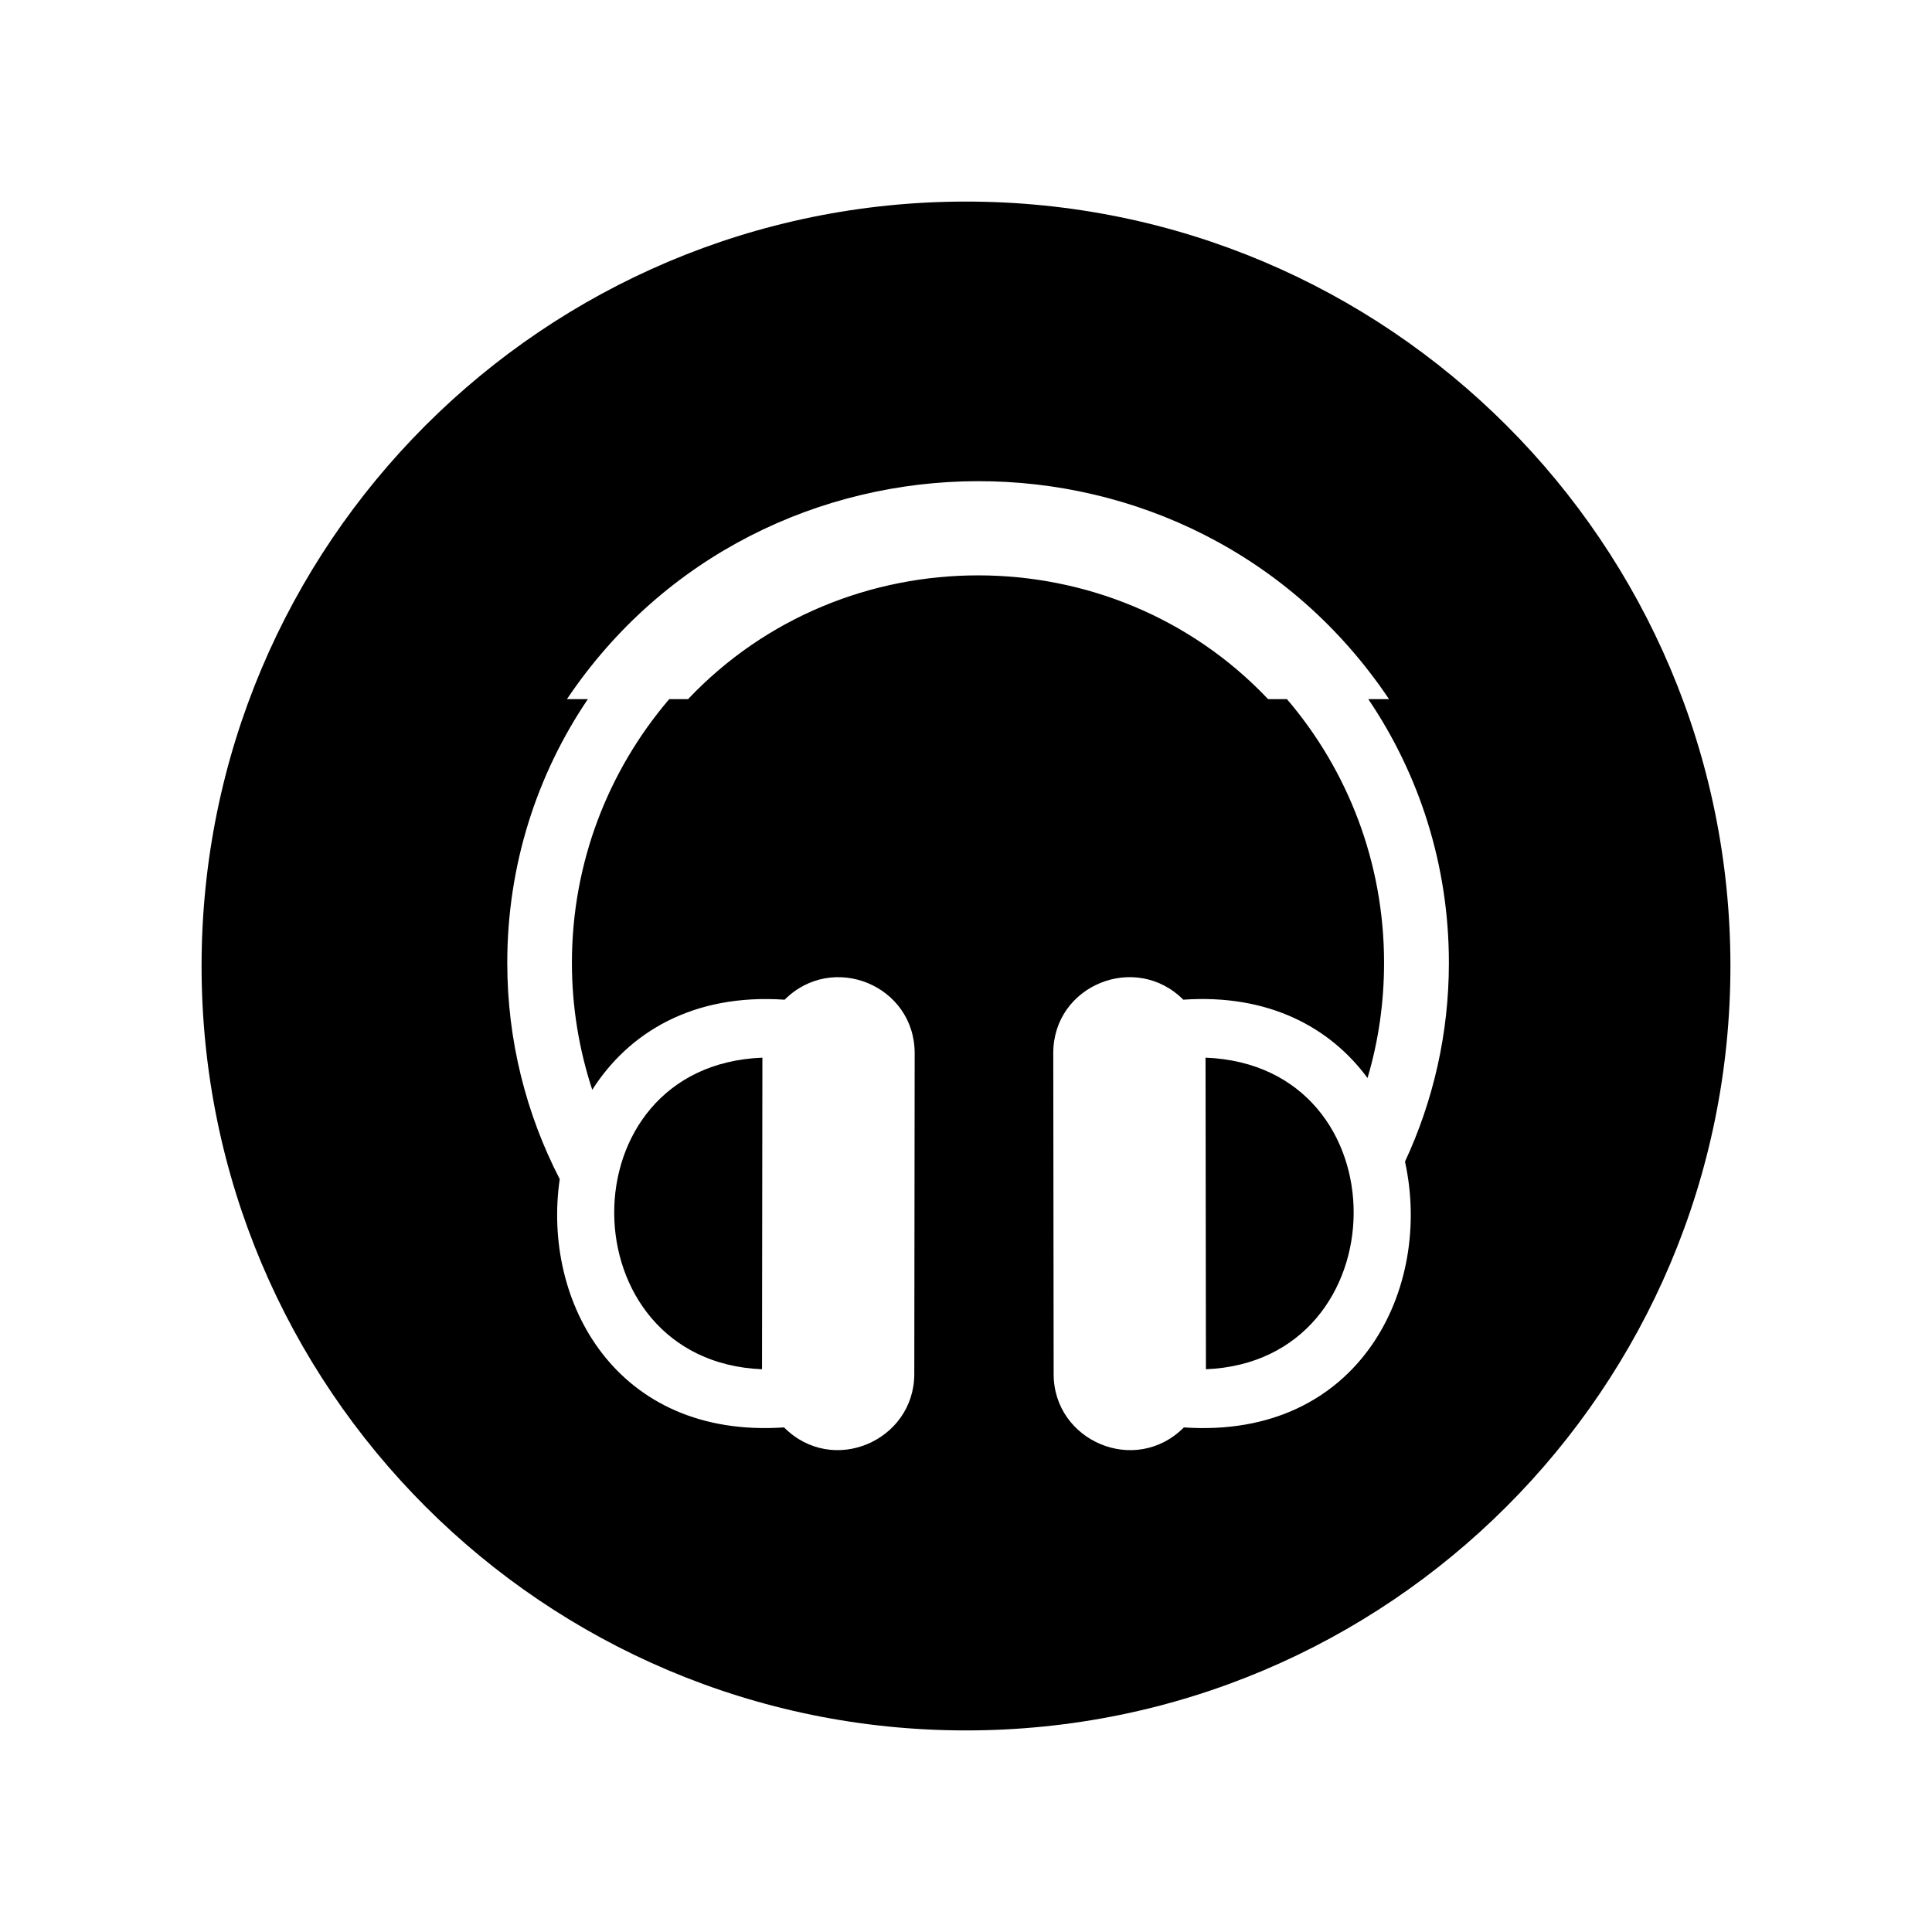 <?xml version="1.0" encoding="UTF-8"?>
<!-- Uploaded to: SVG Repo, www.svgrepo.com, Generator: SVG Repo Mixer Tools -->
<svg fill="#000000" width="800px" height="800px" version="1.1" viewBox="144 144 512 512" xmlns="http://www.w3.org/2000/svg">
 <path d="m400 197.42c111.89 0 202.58 90.688 202.58 202.58s-90.688 202.58-202.58 202.58-202.58-90.688-202.58-202.58 90.688-202.58 202.58-202.58zm-13.602 225.71-0.102 85.043c-0.051 17.633-21.613 27.055-34.512 14.105-44.535 3.023-64.184-33.402-59.449-65.797-8.867-17.18-13.906-36.676-13.906-57.332 0-25.895 7.859-49.926 21.363-69.879h-5.543c51.438-76.578 165.86-77.434 217.85 0h-5.492c13.504 19.949 21.363 43.984 21.363 69.879 0 18.844-4.18 36.676-11.637 52.699 7.406 33.453-11.941 73.605-58.594 70.434-12.949 12.949-34.512 3.527-34.512-14.105l-0.102-85.043c-0.051-18.035 21.766-26.902 34.461-14.207 22.621-1.562 38.945 7.356 48.82 20.758 2.871-9.672 4.383-19.902 4.383-30.531 0-26.652-9.672-51.086-25.746-69.879h-4.988c-41.414-43.73-112.3-43.73-153.71 0h-4.988c-16.07 18.793-25.797 43.227-25.797 69.879 0 11.738 1.914 23.074 5.391 33.656 9.621-15.113 26.602-25.543 50.984-23.879 12.695-12.695 34.461-3.828 34.461 14.207zm77.184 83.734-0.102-82.574c52.801 2.066 51.844 80.457 0.102 82.574zm-117.64 0 0.102-82.574c-52.801 2.066-51.891 80.457-0.102 82.574z" fill-rule="evenodd"/>
</svg>